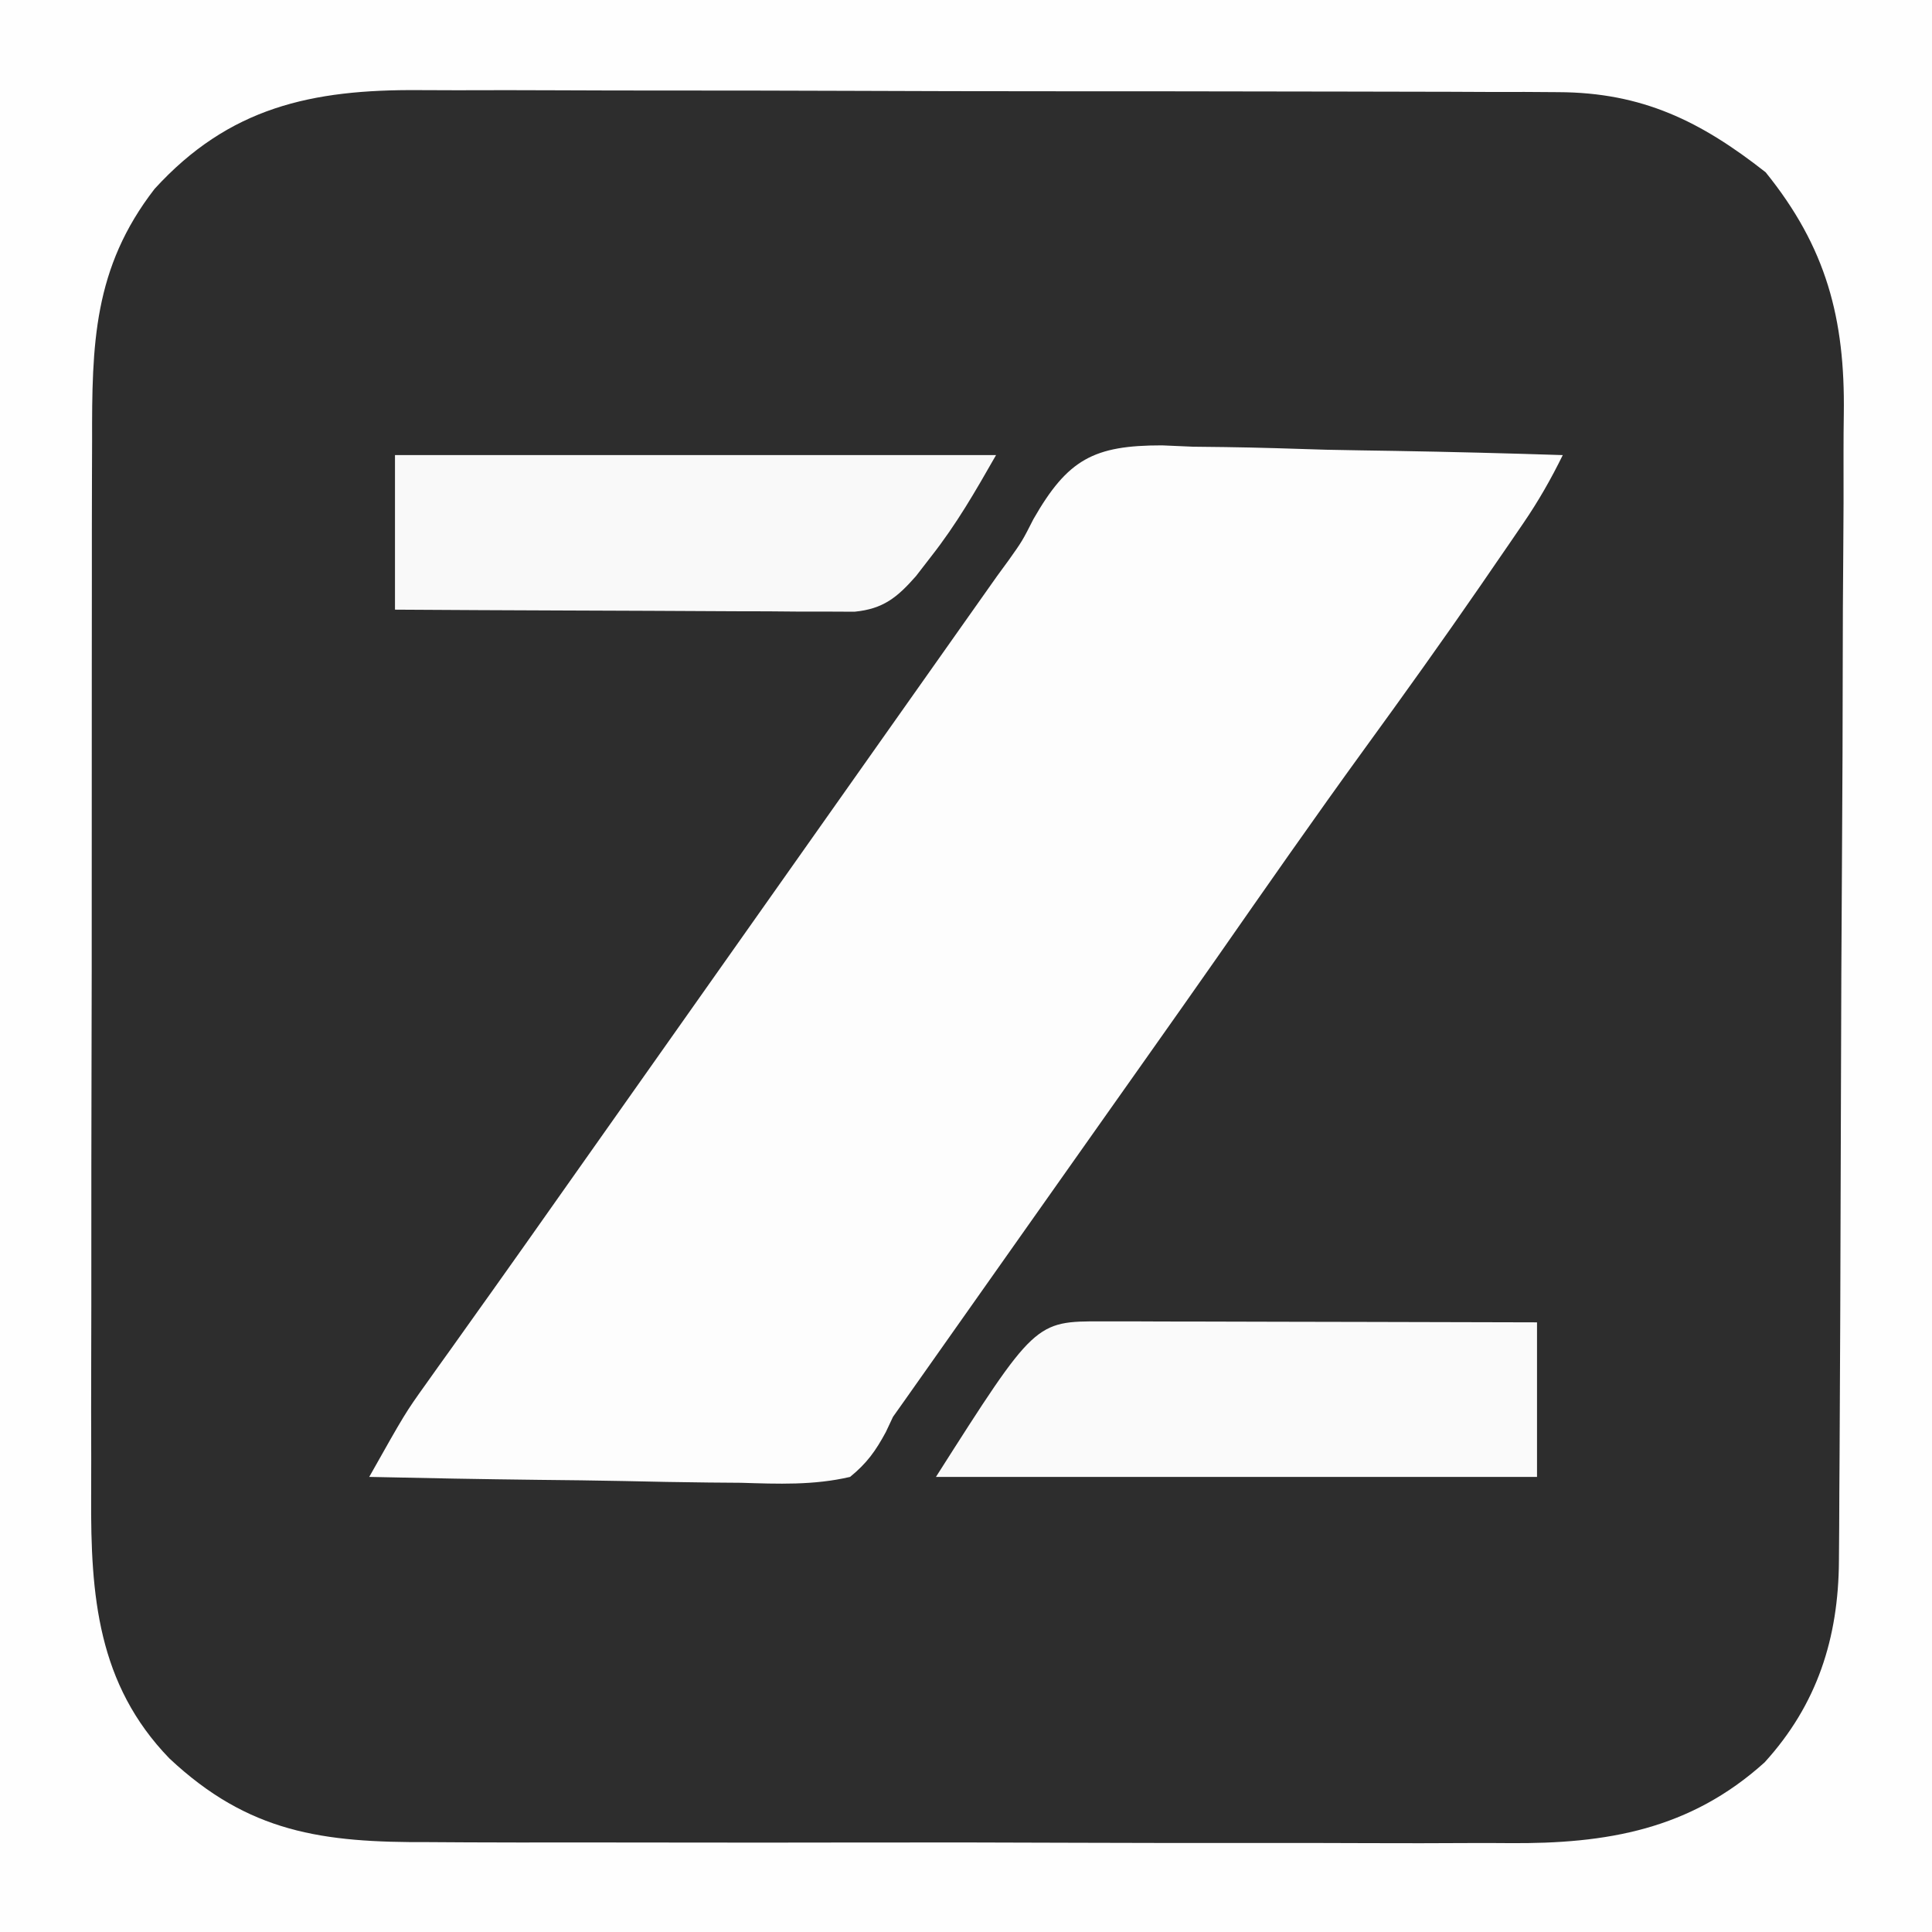 <?xml version="1.0" encoding="UTF-8"?>
<svg version="1.1" xmlns="http://www.w3.org/2000/svg" width="225" height="225">
<rect width="100%" height="100%" fill="#808080" stroke="none"/>
<path d="M0 0 C74.25 0 148.5 0 225 0 C225 74.25 225 148.5 225 225 C150.75 225 76.5 225 0 225 C0 150.75 0 76.5 0 0 Z " fill="#2D2D2D" transform="translate(0,0)"/>
<path d="M0 0 C74.25 0 148.5 0 225 0 C225 74.25 225 148.5 225 225 C150.75 225 76.5 225 0 225 C0 150.75 0 76.5 0 0 Z M18 22 C10.862 31.227 10.703 40.089 10.725 51.406 C10.721 52.868 10.716 54.331 10.71 55.793 C10.697 59.752 10.696 63.711 10.698 67.67 C10.699 70.982 10.695 74.295 10.69 77.607 C10.679 85.426 10.678 93.246 10.684 101.066 C10.69 109.114 10.678 117.163 10.657 125.211 C10.639 132.137 10.633 139.063 10.636 145.989 C10.638 150.118 10.636 154.248 10.622 158.377 C10.609 162.264 10.611 166.15 10.624 170.037 C10.626 171.456 10.624 172.876 10.615 174.296 C10.553 185.811 11.364 196.138 19.719 204.777 C28.959 213.449 37.558 214.595 49.968 214.533 C51.467 214.541 52.966 214.549 54.465 214.56 C58.515 214.582 62.565 214.579 66.614 214.57 C70.006 214.565 73.398 214.572 76.79 214.58 C84.799 214.597 92.807 214.593 100.816 214.576 C109.052 214.56 117.287 214.575 125.523 214.608 C132.618 214.634 139.712 214.642 146.806 214.633 C151.033 214.628 155.259 214.63 159.486 214.651 C163.465 214.669 167.443 214.663 171.422 214.639 C172.873 214.634 174.324 214.637 175.775 214.65 C187.145 214.742 196.835 213.066 205.5 205.25 C211.637 198.514 214.105 190.763 214.161 181.791 C214.171 180.516 214.181 179.24 214.191 177.926 C214.197 176.514 214.203 175.103 214.209 173.691 C214.218 172.203 214.228 170.714 214.238 169.226 C214.27 164.338 214.29 159.45 214.309 154.562 C214.314 153.313 214.314 153.313 214.319 152.038 C214.349 144.175 214.376 136.311 214.393 128.447 C214.415 118.409 214.457 108.372 214.526 98.334 C214.574 91.266 214.598 84.197 214.605 77.128 C214.61 72.913 214.625 68.697 214.665 64.481 C214.702 60.509 214.71 56.537 214.697 52.564 C214.697 51.114 214.707 49.664 214.729 48.215 C214.885 37.098 212.687 28.797 205.625 20.062 C198.091 14.143 191.289 10.762 181.455 10.733 C180.181 10.724 178.907 10.716 177.594 10.707 C176.2 10.707 174.805 10.708 173.411 10.709 C171.929 10.703 170.446 10.697 168.964 10.689 C164.951 10.672 160.939 10.667 156.926 10.665 C154.415 10.664 151.905 10.66 149.394 10.654 C140.622 10.636 131.851 10.628 123.08 10.629 C114.922 10.631 106.765 10.609 98.607 10.578 C91.588 10.552 84.569 10.541 77.549 10.542 C73.364 10.543 69.179 10.537 64.993 10.516 C61.054 10.496 57.115 10.496 53.176 10.511 C51.737 10.513 50.298 10.508 48.859 10.496 C36.285 10.397 26.68 12.489 18 22 Z " fill="#FEFEFE" transform="translate(0,0)"/>
<path d="M0 0 C1.189 0.052 2.378 0.103 3.602 0.156 C5.452 0.178 5.452 0.178 7.339 0.199 C11.264 0.255 15.183 0.381 19.106 0.508 C21.772 0.564 24.438 0.604 27.104 0.645 C33.628 0.755 40.148 0.922 46.669 1.133 C45.299 3.92 43.84 6.481 42.087 9.047 C41.574 9.798 41.061 10.55 40.532 11.324 C39.979 12.127 39.426 12.93 38.856 13.758 C38.278 14.6 37.7 15.443 37.104 16.311 C32.698 22.703 28.185 29.01 23.619 35.288 C17.755 43.36 12.058 51.547 6.349 59.73 C3.759 63.435 1.153 67.128 -1.456 70.82 C-1.944 71.51 -2.431 72.2 -2.933 72.911 C-3.91 74.293 -4.886 75.674 -5.863 77.056 C-8.354 80.581 -10.843 84.107 -13.331 87.633 C-14.322 89.037 -15.313 90.44 -16.304 91.844 C-18.396 94.807 -20.487 97.771 -22.577 100.735 C-23.112 101.492 -23.646 102.249 -24.196 103.029 C-25.21 104.466 -26.223 105.902 -27.235 107.338 C-27.699 107.995 -28.162 108.652 -28.64 109.328 C-29.04 109.896 -29.44 110.463 -29.852 111.048 C-30.584 112.08 -30.584 112.08 -31.331 113.133 C-31.743 114.01 -31.743 114.01 -32.164 114.904 C-33.361 117.121 -34.371 118.534 -36.331 120.133 C-40.576 121.126 -44.731 120.947 -49.069 120.817 C-50.923 120.802 -50.923 120.802 -52.815 120.787 C-56.089 120.754 -59.361 120.691 -62.634 120.614 C-65.979 120.542 -69.324 120.511 -72.669 120.475 C-79.224 120.398 -85.777 120.281 -92.331 120.133 C-88.131 112.679 -88.131 112.679 -85.737 109.328 C-85.271 108.672 -84.804 108.015 -84.323 107.338 C-83.831 106.652 -83.339 105.965 -82.831 105.258 C-81.758 103.75 -80.685 102.242 -79.612 100.735 C-79.067 99.97 -78.522 99.206 -77.96 98.419 C-75.405 94.833 -72.868 91.232 -70.331 87.633 C-69.331 86.216 -68.331 84.8 -67.331 83.383 C-66.589 82.331 -66.589 82.331 -65.831 81.258 C-37.331 40.883 -37.331 40.883 -35.83 38.756 C-34.834 37.345 -33.838 35.934 -32.842 34.523 C-30.28 30.894 -27.718 27.265 -25.155 23.637 C-24.63 22.893 -24.105 22.149 -23.564 21.383 C-22.577 19.986 -21.59 18.589 -20.603 17.192 C-20.146 16.544 -19.689 15.897 -19.218 15.231 C-18.549 14.317 -18.549 14.317 -17.867 13.384 C-16.273 11.136 -16.273 11.136 -14.973 8.58 C-10.986 1.621 -7.964 -0.005 0 0 Z " fill="#FDFDFD" transform="translate(135.331,51.867)"/>
<path d="M0 0 C23.1 0 46.2 0 70 0 C67.521 4.337 65.439 7.979 62.438 11.812 C61.569 12.936 61.569 12.936 60.684 14.082 C58.496 16.574 56.864 17.916 53.513 18.241 C52.031 18.234 52.031 18.234 50.519 18.227 C49.398 18.227 48.277 18.227 47.122 18.227 C45.308 18.211 45.308 18.211 43.457 18.195 C41.599 18.191 41.599 18.191 39.703 18.187 C36.414 18.177 33.124 18.159 29.835 18.137 C26.476 18.117 23.118 18.108 19.76 18.098 C13.173 18.076 6.587 18.041 0 18 C0 12.06 0 6.12 0 0 Z " fill="#F9F9F9" transform="translate(46,53)"/>
<path d="M0 0 C1.121 0 2.242 0 3.397 0 C4.612 0.005 5.826 0.011 7.078 0.016 C8.318 0.017 9.558 0.019 10.836 0.02 C14.134 0.025 17.431 0.034 20.729 0.045 C24.094 0.055 27.459 0.06 30.824 0.065 C37.427 0.076 44.029 0.093 50.632 0.114 C50.632 6.054 50.632 11.994 50.632 18.114 C27.532 18.114 4.432 18.114 -19.368 18.114 C-7.83 -0.018 -7.83 -0.018 0 0 Z " fill="#FAFAFA" transform="translate(128.368,153.886)"/>
</svg>
